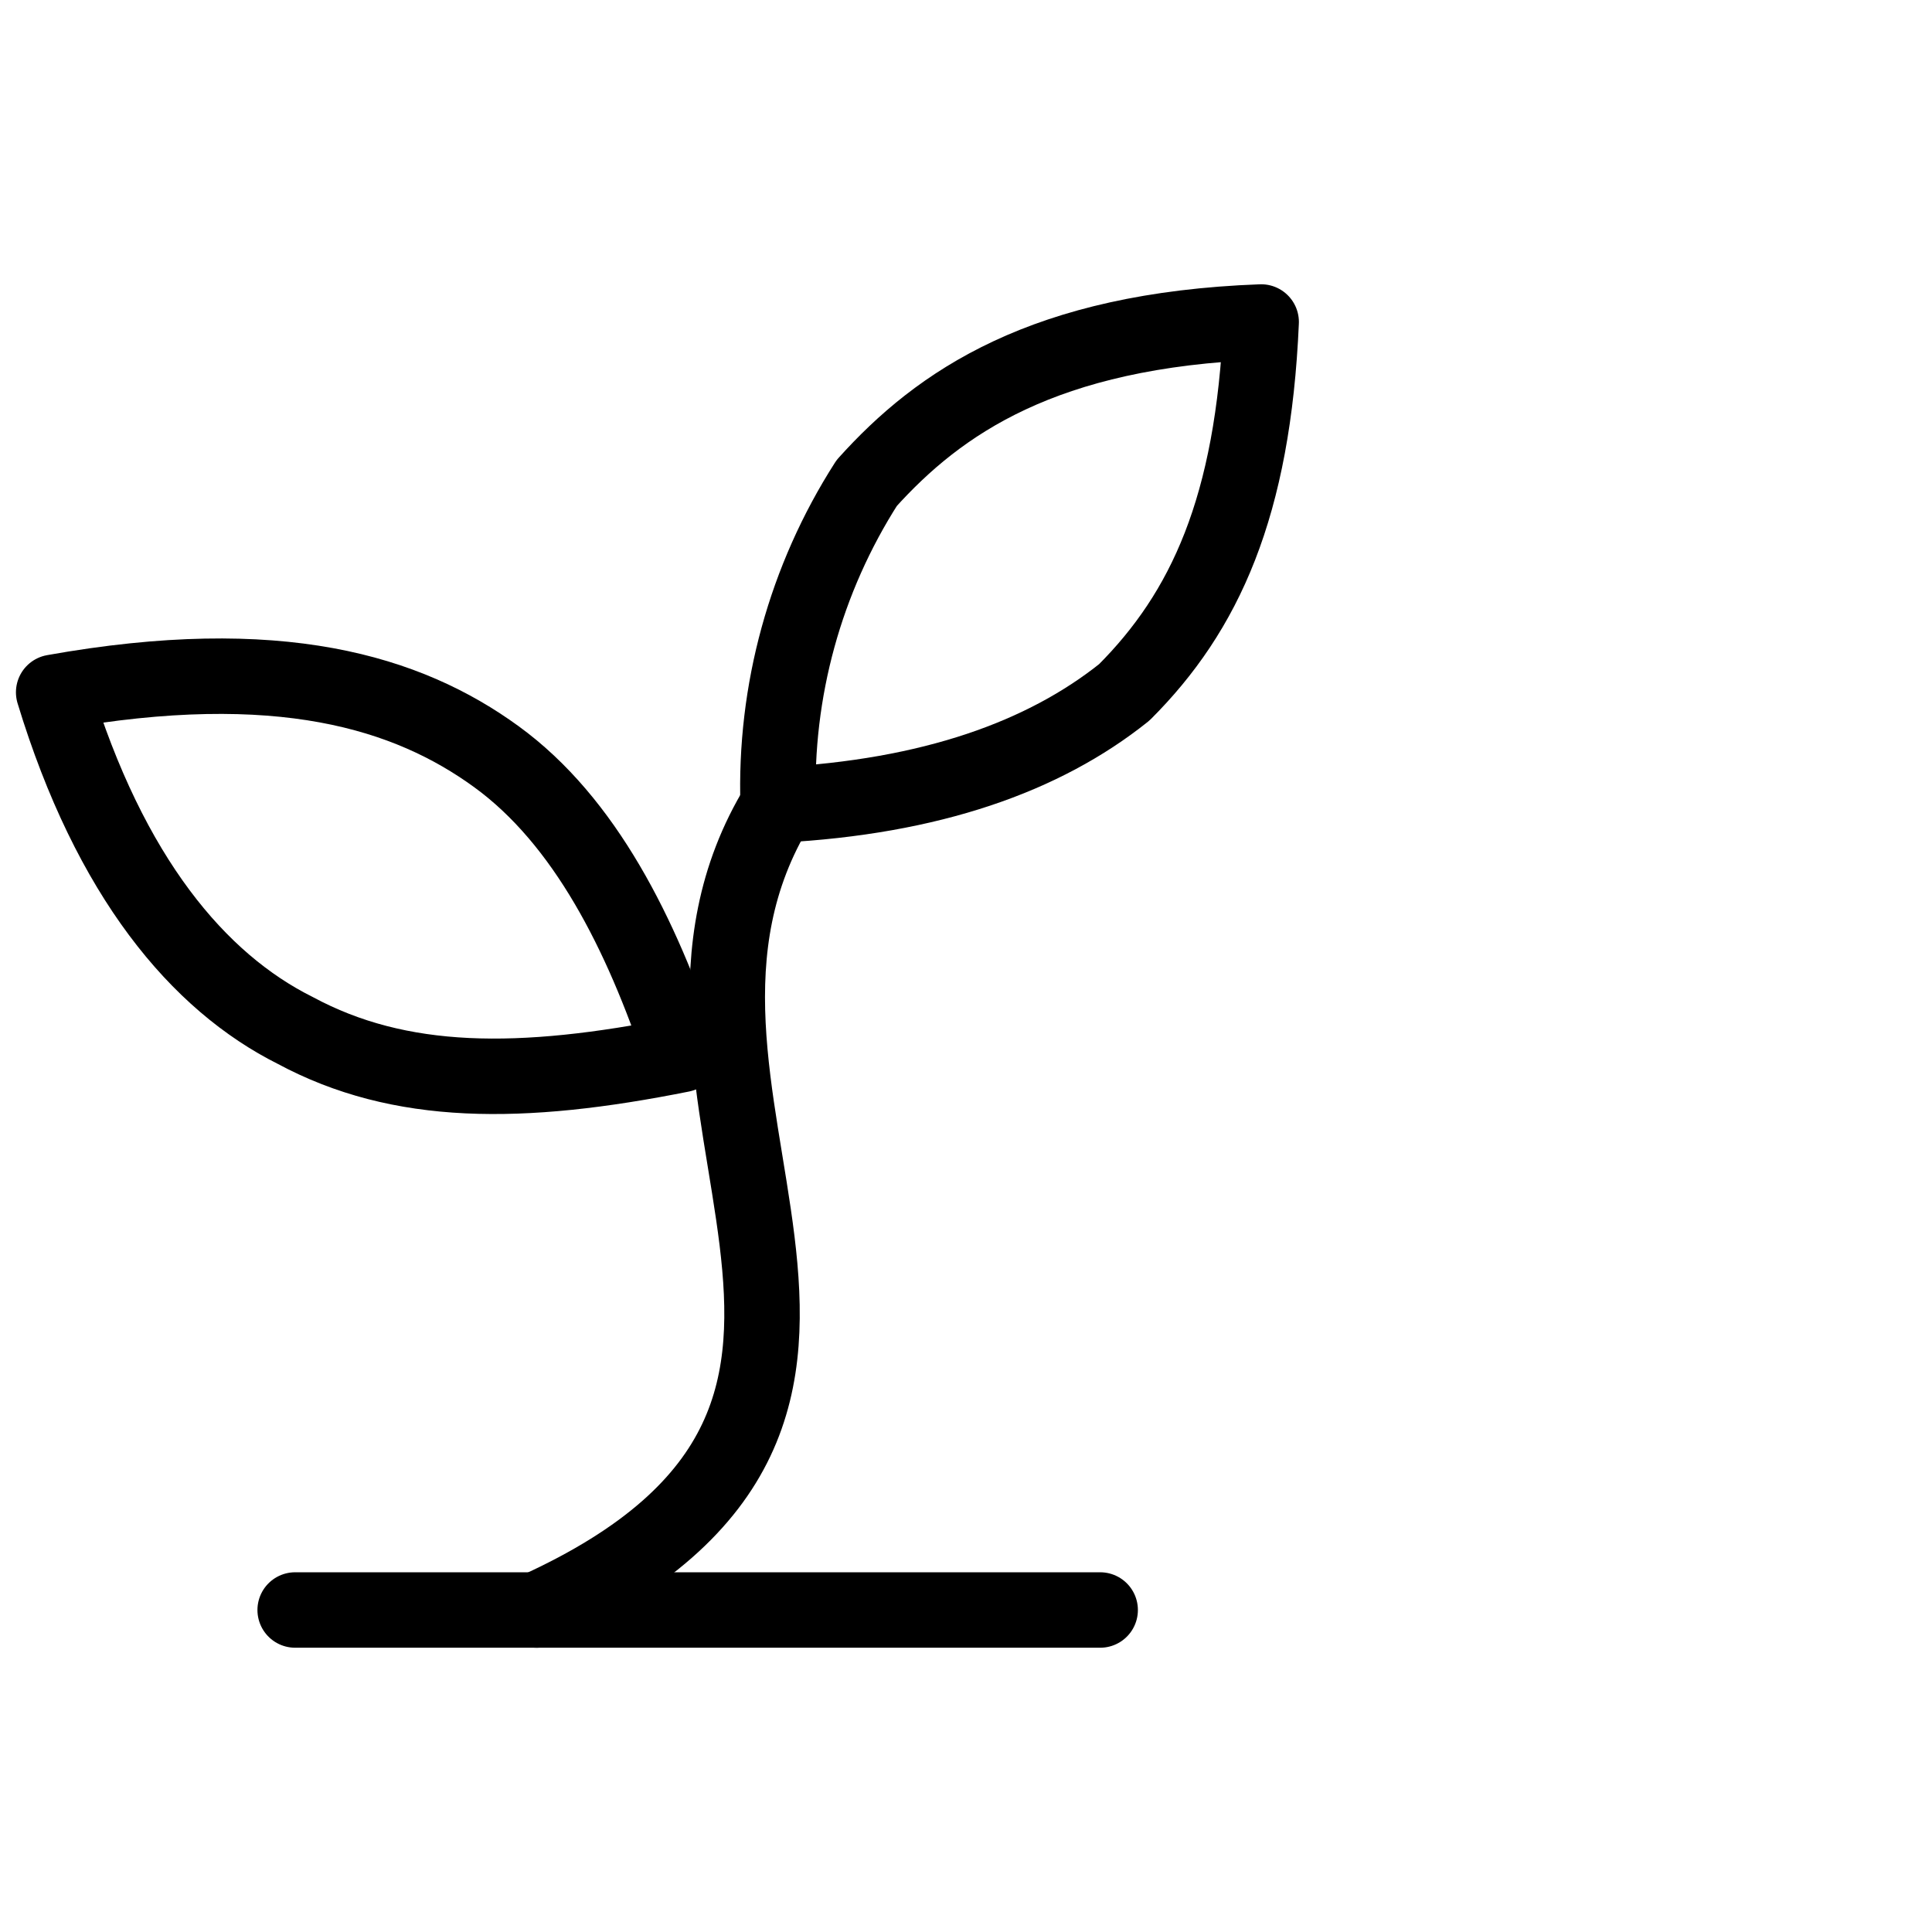 <svg width="36" height="36" viewBox="0 0 36 36" fill="none" xmlns="http://www.w3.org/2000/svg">
<path d="M5.5 30H20.5" stroke="black" stroke-width="1.406" stroke-linecap="round" stroke-linejoin="round"/>
<path d="M10 30C18.25 26.25 11.2 20.4 14.5 15" stroke="black" stroke-width="1.406" stroke-linecap="round" stroke-linejoin="round"/>
<path d="M9.25 14.1C10.9 15.3 11.95 17.4 12.7 19.65C9.7 20.25 7.45 20.25 5.5 19.2C3.7 18.3 2.05 16.35 1 12.9C5.2 12.15 7.6 12.9 9.25 14.1Z" stroke="black" stroke-width="1.406" stroke-linecap="round" stroke-linejoin="round"/>
<path d="M16.15 9C15.006 10.787 14.431 12.879 14.5 15C17.35 14.85 19.45 14.1 20.95 12.9C22.45 11.4 23.35 9.45 23.5 6C19.45 6.15 17.5 7.5 16.15 9Z" stroke="black" stroke-width="1.406" stroke-linecap="round" stroke-linejoin="round"/>
</svg>
